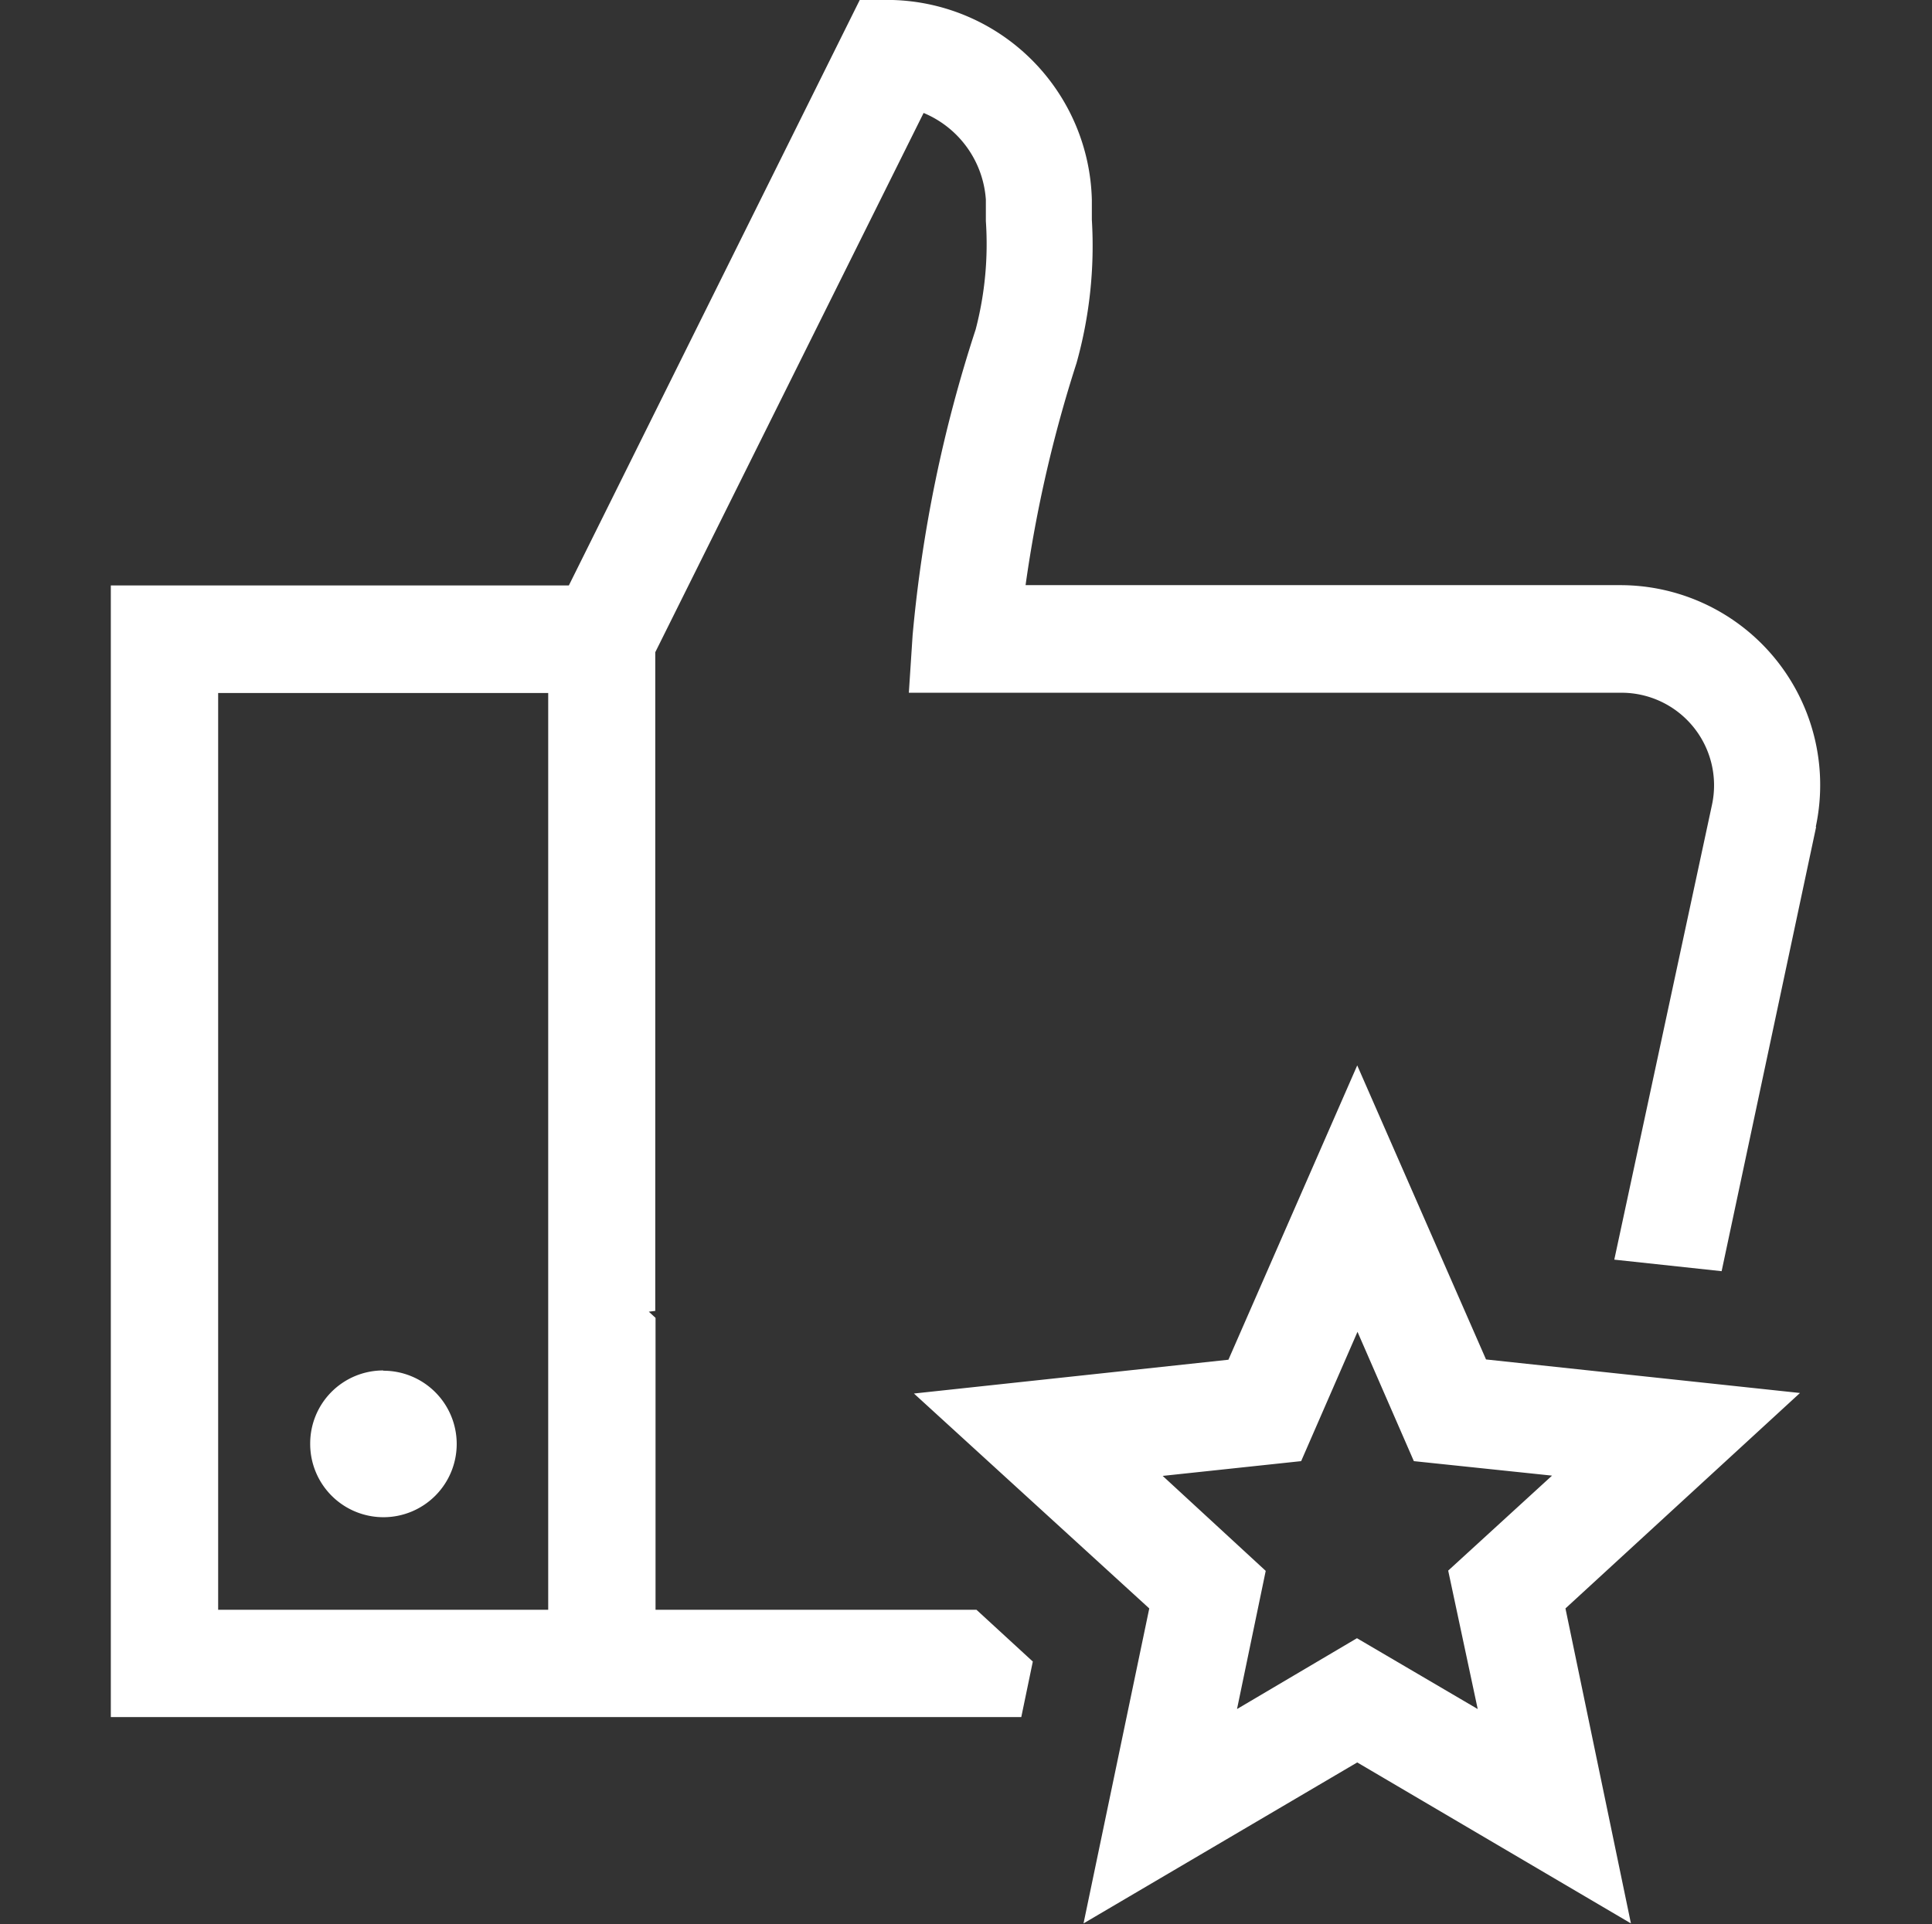 <svg xmlns="http://www.w3.org/2000/svg" width="72" height="71.72"><rect width="100%" height="100%" fill="#333333" stroke="none"/><defs><style>.cls-1 { fill: #fff; fill-rule: evenodd; }</style></defs><path id="Kształt_657" d="M67.68 30.83l-3.52 16.55-4-.43L63.8 30a3.45 3.45 0 0 0-3.37-4.18H33.87l.14-2.14a51.45 51.45 0 0 1 2.35-11.4 12.57 12.57 0 0 0 .38-4.04c0-.27 0-.53 0-.8a3.78 3.78 0 0 0-2.32-3.23l-10 20.1v24.55l-.24.03.25.23V60h11.96l2.1 1.93-.43 2.07H4.13V21.82H21.2L32.04 0h1.23a7.64 7.64 0 0 1 7.42 7.45v.74a16.2 16.2 0 0 1-.57 5.34 49.2 49.2 0 0 0-1.9 8.28h22.2a7.45 7.45 0 0 1 7.25 9zm-47.25-5H8.13V60h12.3V25.82zm-6.15 25.26a2.73 2.73 0 1 1-2.72 2.72 2.72 2.72 0 0 1 2.72-2.73zm19.78.85l11.72-1.26 4.8-10.97 4.8 10.96 11.7 1.25-8.74 8.03 2.44 11.74-10.2-6-10.2 6 2.45-11.74zM46.1 63.7l4.47-2.64 4.5 2.64-1.1-5.16L57.84 55l-5.15-.54-2.1-4.82-2.1 4.82-5.16.55 3.84 3.54z" class="cls-1"/></svg>